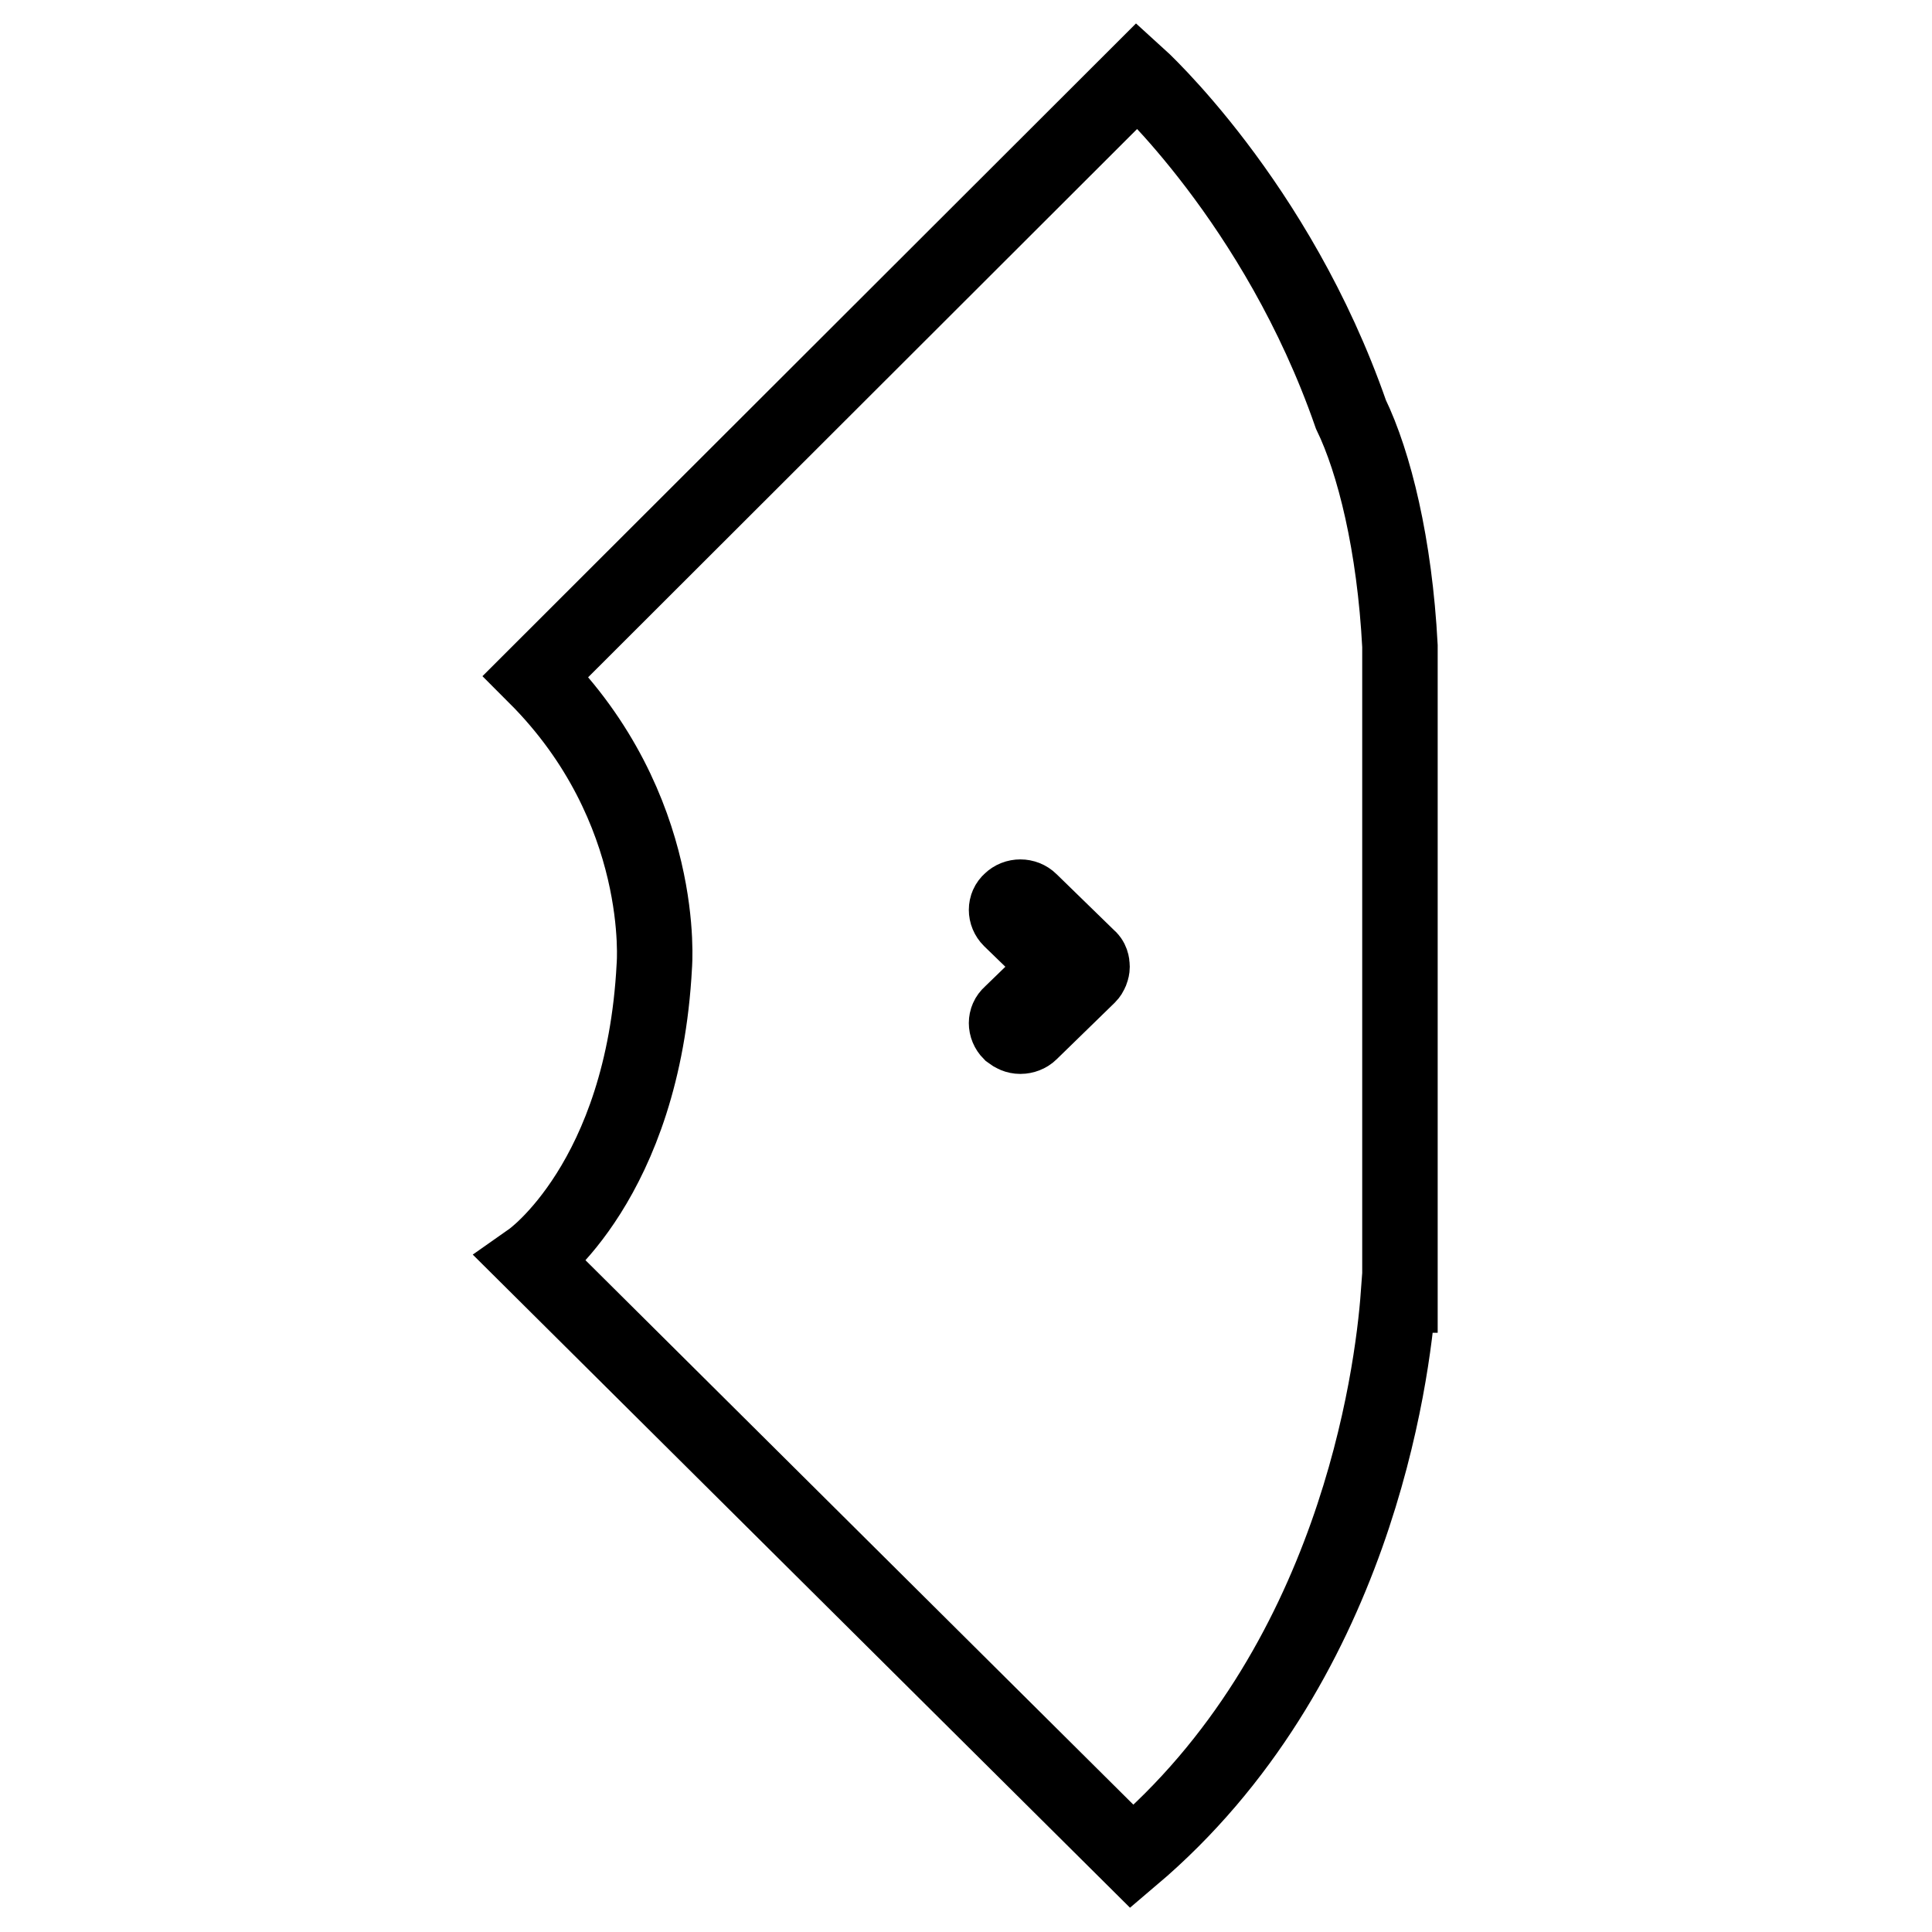 <?xml version="1.0" encoding="utf-8"?>
<!-- Svg Vector Icons : http://www.onlinewebfonts.com/icon -->
<!DOCTYPE svg PUBLIC "-//W3C//DTD SVG 1.1//EN" "http://www.w3.org/Graphics/SVG/1.1/DTD/svg11.dtd">
<svg version="1.1" xmlns="http://www.w3.org/2000/svg" xmlns:xlink="http://www.w3.org/1999/xlink" x="0px" y="0px" viewBox="0 0 256 256" enable-background="new 0 0 256 256" xml:space="preserve">
<g> <path stroke-width="10" fill-opacity="0" stroke="#000000"  d="M150.7,10L71,89.6C88.5,107.1,86.7,128,86.7,128c-1.5,28.5-16.3,38.9-16.3,38.9l79.6,79.1 c29.5-25,34.5-63.6,35.3-74.4h0.2v-86c-0.7-13.4-3.4-24.3-6.5-30.7C169.2,26.7,150.7,10,150.7,10z M136.5,119.4l7.7,7.5 c0.4,0.3,0.5,0.8,0.5,1.2c0,0.4-0.2,0.9-0.5,1.2l-7.7,7.5c-0.3,0.3-0.8,0.5-1.3,0.5s-0.9-0.2-1.3-0.5c-0.7-0.7-0.7-1.8,0-2.4 l6.5-6.3l-6.5-6.3c-0.7-0.7-0.7-1.8,0-2.4C134.6,118.7,135.8,118.7,136.5,119.4z"/></g>
</svg>